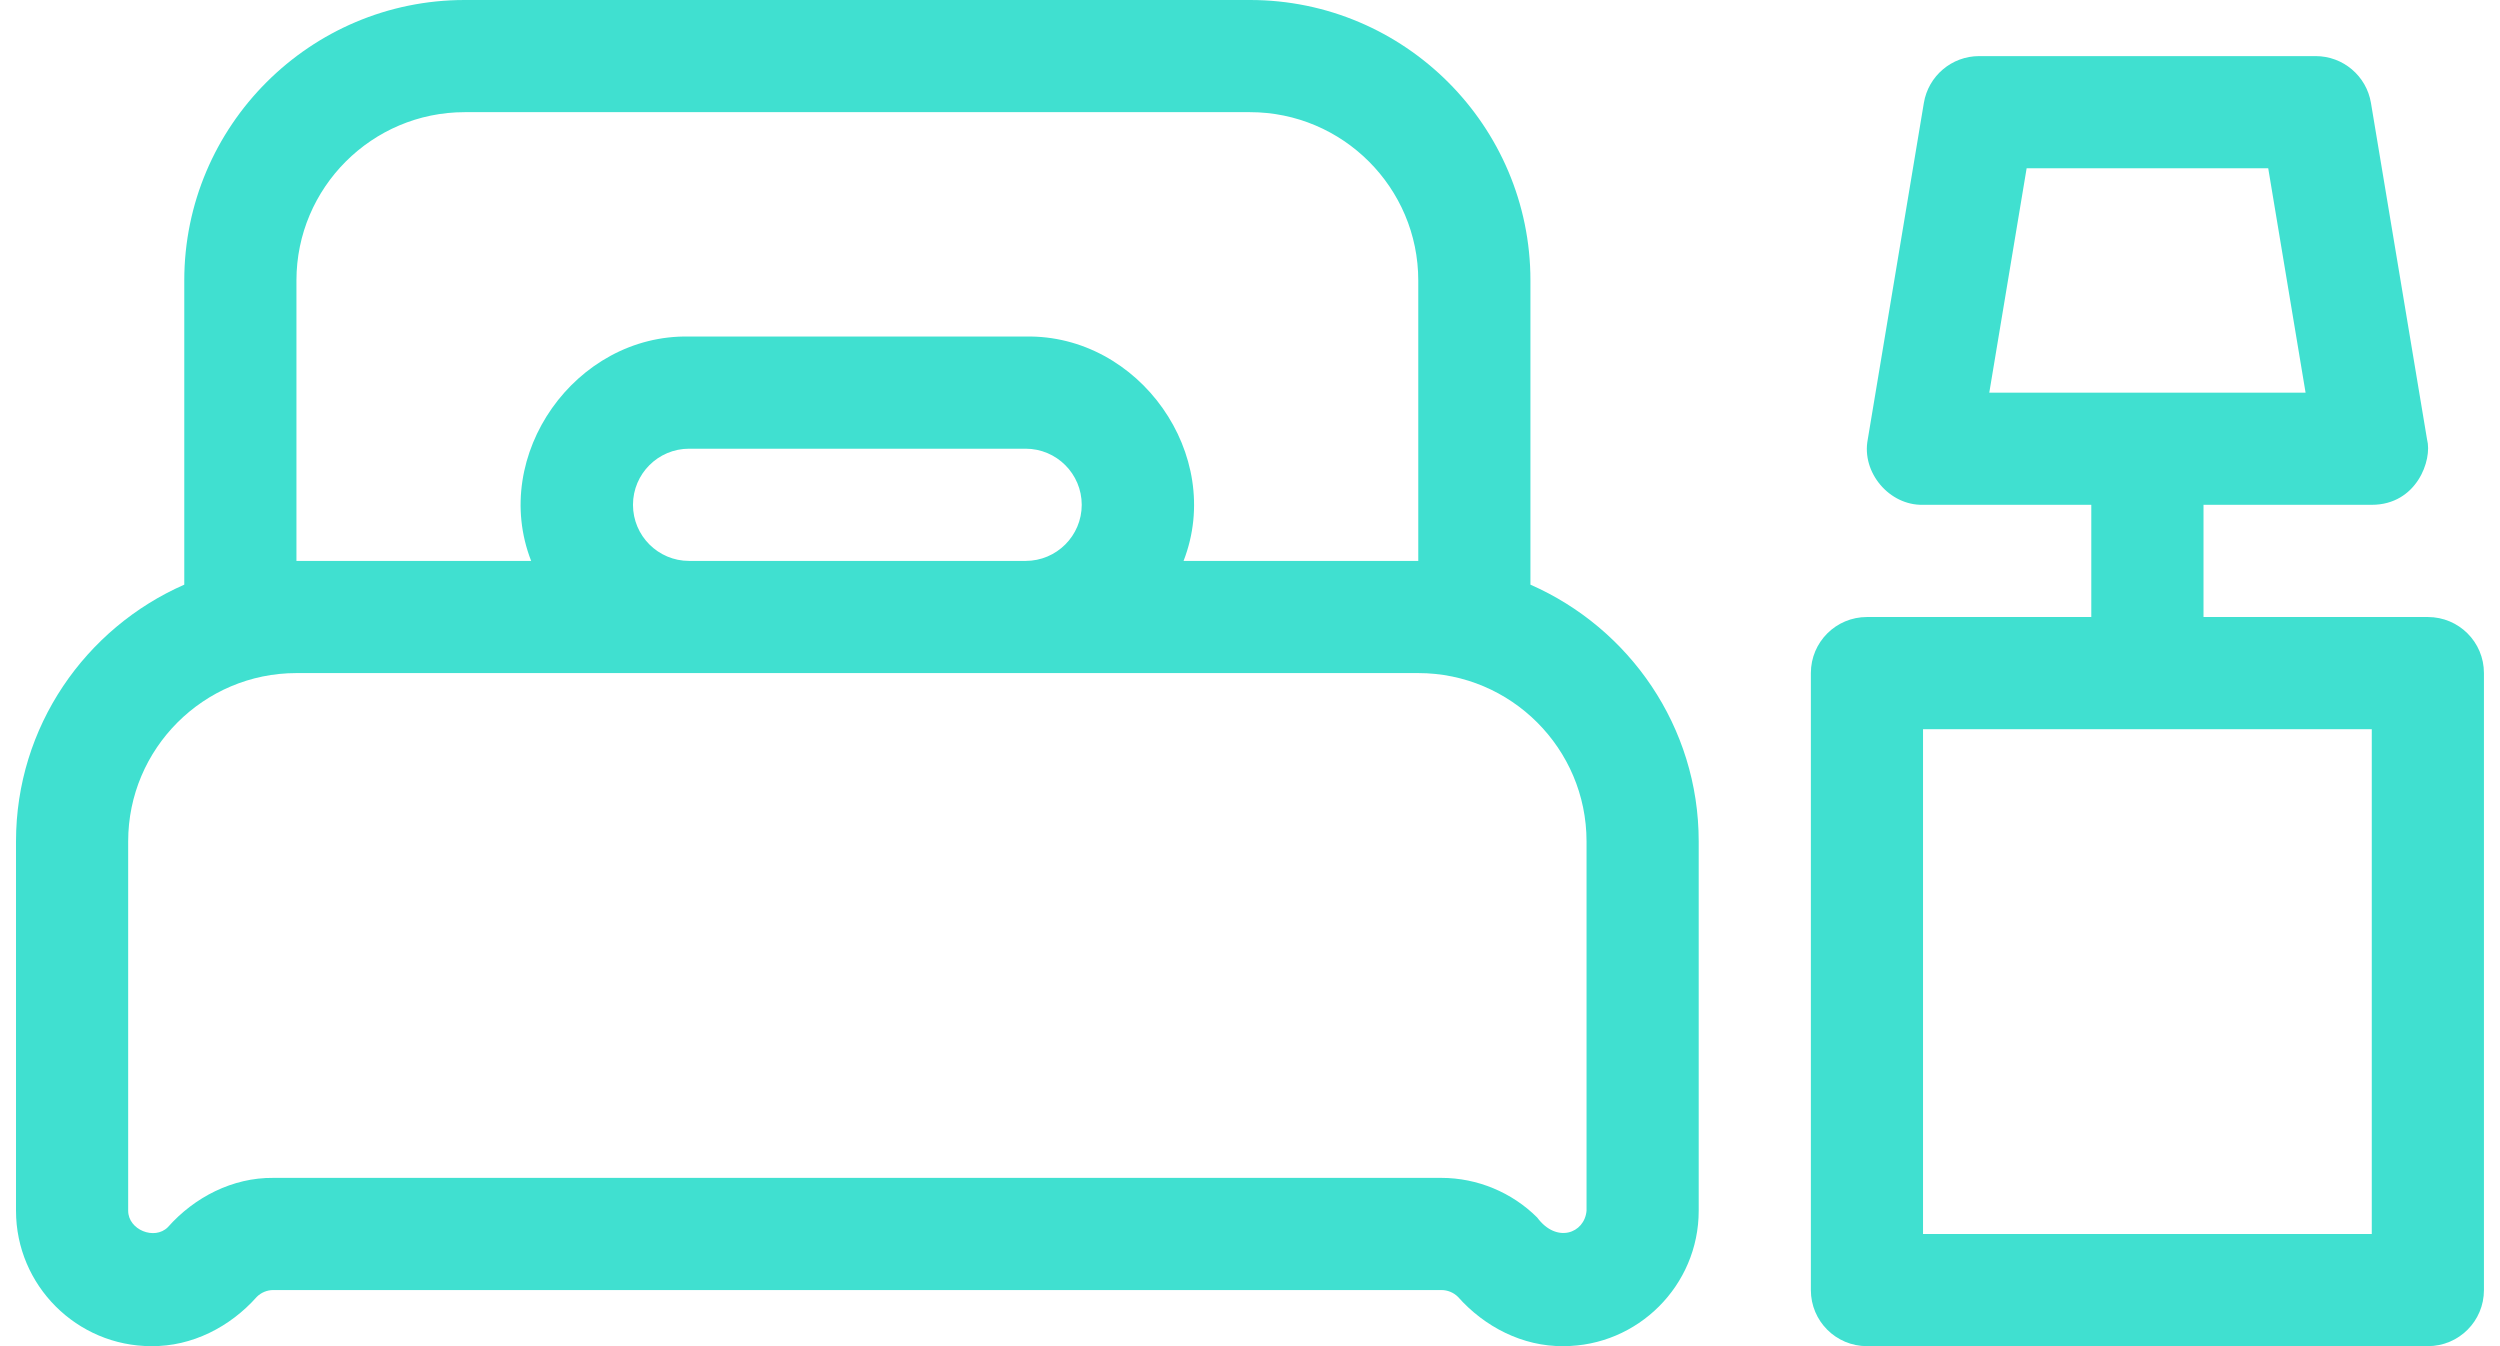 <svg width="52" height="28" viewBox="0 0 52 28" fill="none" xmlns="http://www.w3.org/2000/svg">
<path d="M3.149 28C3.995 28.008 4.786 27.6 5.342 26.974C5.431 26.885 5.556 26.833 5.683 26.833H29.983C30.11 26.833 30.235 26.885 30.325 26.974C30.879 27.599 31.672 28.008 32.517 28C34.069 28 35.333 26.736 35.333 25.184V17.5C35.333 15.114 33.89 13.064 31.833 12.161V5.833C31.833 2.617 29.216 0 26 0H9.666C6.45 0 3.833 2.617 3.833 5.833V12.161C1.776 13.064 0.333 15.114 0.333 17.5V25.184C0.333 26.736 1.597 28 3.149 28ZM6.166 5.833C6.166 3.904 7.737 2.333 9.666 2.333H26C27.929 2.333 29.5 3.904 29.5 5.833V11.667H24.618C25.475 9.463 23.697 6.955 21.333 7H14.333C11.97 6.953 10.189 9.464 11.048 11.667H6.166V5.833ZM13.166 10.5C13.166 9.856 13.689 9.333 14.333 9.333H21.333C21.977 9.333 22.5 9.856 22.5 10.5C22.5 11.144 21.977 11.667 21.333 11.667H14.333C13.689 11.667 13.166 11.144 13.166 10.5ZM2.666 17.5C2.666 15.57 4.237 14 6.166 14C6.166 14 25.738 14.001 29.5 14C31.429 14 33 15.57 33 17.5V25.184C32.959 25.653 32.377 25.87 31.974 25.325C31.45 24.801 30.725 24.5 29.983 24.5H5.683C4.839 24.492 4.045 24.9 3.491 25.526C3.212 25.803 2.666 25.578 2.666 25.184V17.5Z" fill="#40E0D0"/>
<path d="M50.499 12.834H45.833V10.5H49.333C50.268 10.5 50.597 9.566 50.483 9.142L49.316 2.142C49.223 1.58 48.736 1.167 48.166 1.167H41.166C40.596 1.167 40.109 1.58 40.016 2.142L38.849 9.142C38.717 9.829 39.299 10.517 39.999 10.5H43.499V12.834H38.833C38.188 12.834 37.666 13.355 37.666 14V26.834C37.666 27.479 38.188 28 38.833 28H50.499C51.145 28 51.666 27.479 51.666 26.834V14C51.666 13.355 51.145 12.834 50.499 12.834ZM42.154 3.5H47.179L47.956 8.167H41.377L42.154 3.5ZM49.333 25.667H39.999V15.167H49.333V25.667Z" fill="#40E0D0"/>
</svg>
